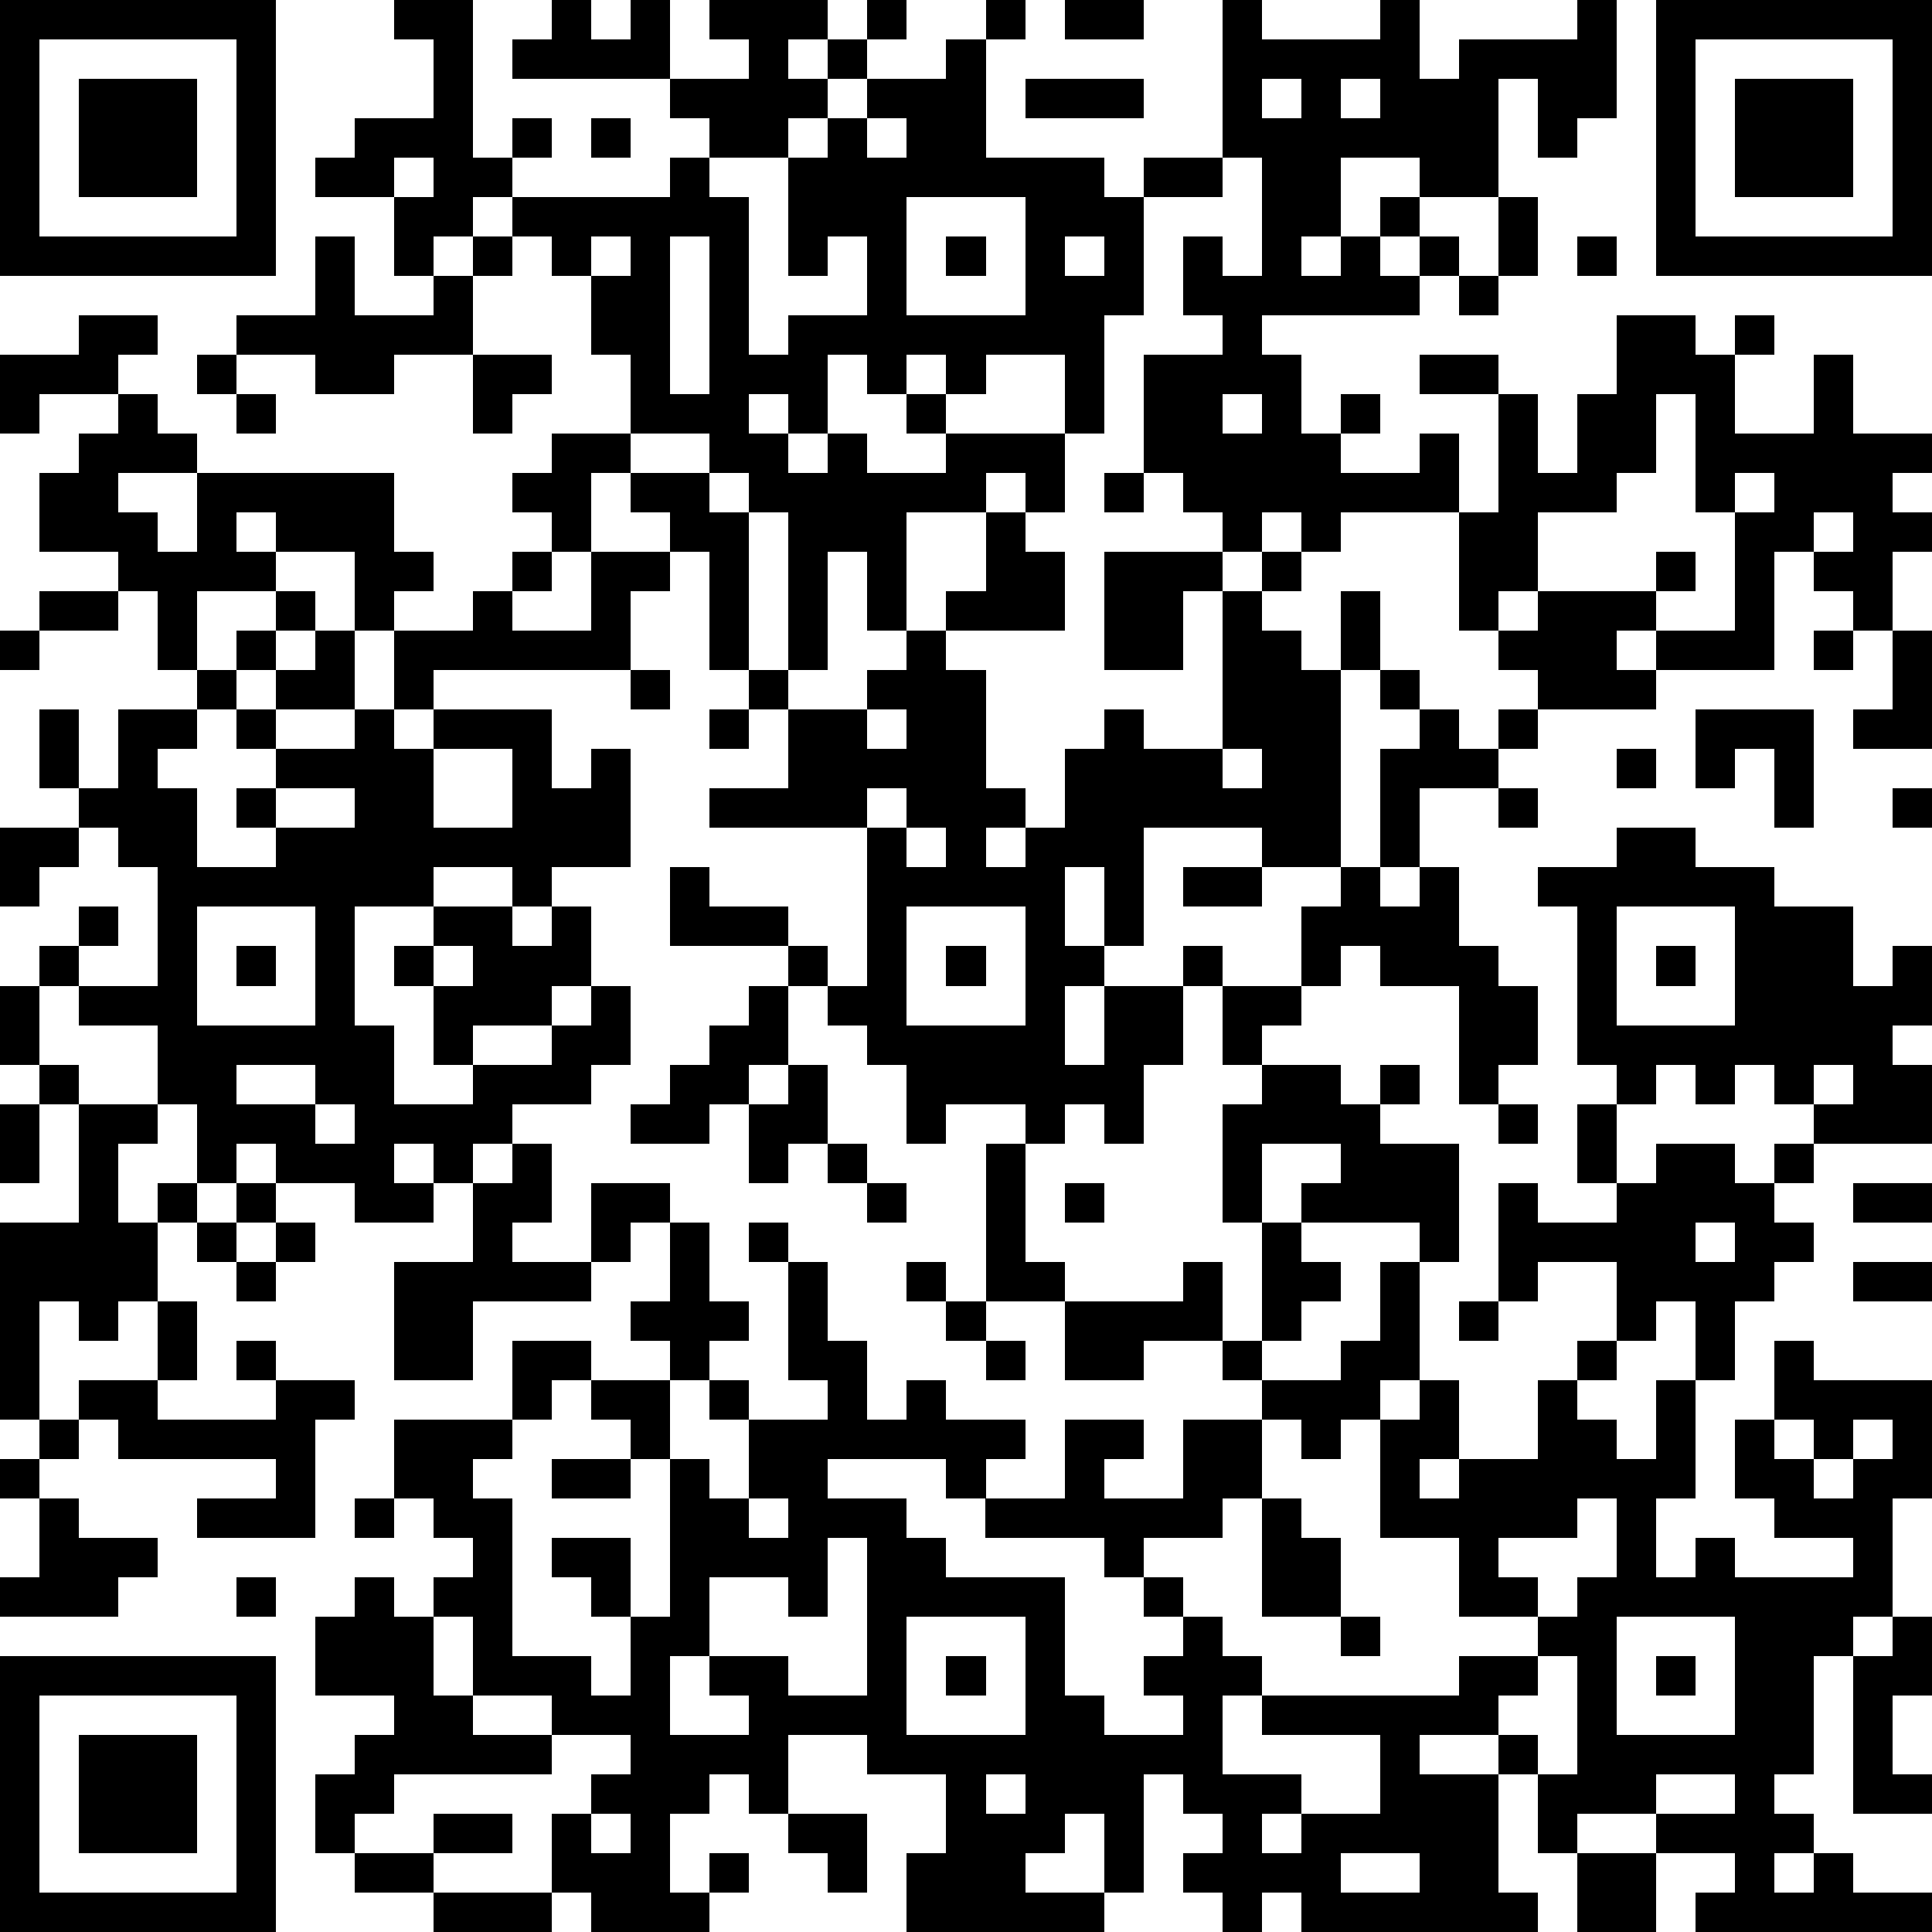 <?xml version="1.0" standalone="yes"?><svg version="1.1" xmlns="http://www.w3.org/2000/svg" xmlns:xlink="http://www.w3.org/1999/xlink" xmlns:ev="http://www.w3.org/2001/xml-events" width="196" height="196" shape-rendering="crispEdges"><path d="M0 0h7v7h-7zM10 0h2v4h1v-1h1v1h-1v1h-1v1h-1v1h-1v-2h-2v-1h1v-1h2v-2h-1zM14 0h1v1h1v-1h1v2h-4v-1h1zM18 0h3v1h-1v1h1v-1h1v-1h1v1h-1v1h-1v1h-1v1h-2v-1h-1v-1h2v-1h-1zM25 0h1v1h-1zM27 0h2v1h-2zM31 0h1v1h3v-1h1v2h1v-1h3v-1h1v3h-1v1h-1v-2h-1v3h-2v-1h-2v2h-1v1h1v-1h1v-1h1v1h-1v1h1v-1h1v1h-1v1h-4v1h1v2h1v-1h1v1h-1v1h2v-1h1v2h-3v1h-1v-1h-1v1h-1v-1h-1v-1h-1v-3h2v-1h-1v-2h1v1h1v-3h-1zM42 0h7v7h-7zM1 1v5h5v-5zM24 1h1v3h3v1h1v-1h2v1h-2v3h-1v3h-1v-2h-2v1h-1v-1h-1v1h-1v-1h-1v2h-1v-1h-1v1h1v1h1v-1h1v1h2v-1h-1v-1h1v1h3v2h-1v-1h-1v1h-2v3h-1v-2h-1v3h-1v-4h-1v-1h-1v-1h-2v-2h-1v-2h-1v-1h-1v-1h4v-1h1v1h1v4h1v-1h2v-2h-1v1h-1v-3h1v-1h1v-1h2zM43 1v5h5v-5zM2 2h3v3h-3zM26 2h3v1h-3zM32 2v1h1v-1zM34 2v1h1v-1zM44 2h3v3h-3zM15 3h1v1h-1zM22 3v1h1v-1zM10 4v1h1v-1zM23 5v3h3v-3zM38 5h1v2h-1zM8 6h1v2h2v-1h1v-1h1v1h-1v2h-2v1h-2v-1h-2v-1h2zM15 6v1h1v-1zM17 6v4h1v-4zM24 6h1v1h-1zM27 6v1h1v-1zM40 6h1v1h-1zM37 7h1v1h-1zM2 8h2v1h-1v1h-2v1h-1v-2h2zM41 8h2v1h1v-1h1v1h-1v2h2v-2h1v2h2v1h-1v1h1v1h-1v2h-1v-1h-1v-1h-1v3h-3v-1h-1v1h1v1h-3v-1h-1v-1h-1v-3h1v-3h-2v-1h2v1h1v2h1v-2h1zM5 9h1v1h-1zM12 9h2v1h-1v1h-1zM3 10h1v1h1v1h-2v1h1v1h1v-2h5v2h1v1h-1v1h-1v-2h-2v-1h-1v1h1v1h-2v2h-1v-2h-1v-1h-2v-2h1v-1h1zM6 10h1v1h-1zM31 10v1h1v-1zM42 10v2h-1v1h-2v2h-1v1h1v-1h3v-1h1v1h-1v1h2v-3h-1v-3zM14 11h2v1h-1v2h-1v-1h-1v-1h1zM16 12h2v1h1v4h-1v-3h-1v-1h-1zM28 12h1v1h-1zM44 12v1h1v-1zM25 13h1v1h1v2h-3v-1h1zM46 13v1h1v-1zM13 14h1v1h-1zM15 14h2v1h-1v2h-5v1h-1v-2h2v-1h1v1h2zM28 14h3v1h-1v2h-2zM32 14h1v1h-1zM1 15h2v1h-2zM7 15h1v1h-1zM31 15h1v1h1v1h1v-2h1v2h-1v5h-2v-1h-3v3h-1v-2h-1v2h1v1h-1v2h1v-2h2v-1h1v1h-1v2h-1v2h-1v-1h-1v1h-1v-1h-2v1h-1v-2h-1v-1h-1v-1h-1v-1h-3v-2h1v1h2v1h1v1h1v-4h-4v-1h2v-2h-1v-1h1v1h2v-1h1v-1h1v1h1v3h1v1h-1v1h1v-1h1v-2h1v-1h1v1h2zM0 16h1v1h-1zM6 16h1v1h-1zM8 16h1v2h-2v-1h1zM46 16h1v1h-1zM48 16h1v3h-2v-1h1zM5 17h1v1h-1zM16 17h1v1h-1zM35 17h1v1h-1zM1 18h1v2h-1zM3 18h2v1h-1v1h1v2h2v-1h-1v-1h1v-1h-1v-1h1v1h2v-1h1v1h1v-1h3v2h1v-1h1v3h-2v1h-1v-1h-2v1h-2v3h1v2h2v-1h-1v-2h-1v-1h1v-1h2v1h1v-1h1v2h-1v1h-2v1h2v-1h1v-1h1v2h-1v1h-2v1h-1v1h-1v-1h-1v1h1v1h-2v-1h-2v-1h-1v1h-1v-2h-1v-2h-2v-1h-1v-1h1v-1h1v1h-1v1h2v-3h-1v-1h-1v-1h1zM18 18h1v1h-1zM22 18v1h1v-1zM36 18h1v1h1v-1h1v1h-1v1h-2v2h-1v-3h1zM43 18h3v3h-1v-2h-1v1h-1zM11 19v2h2v-2zM31 19v1h1v-1zM41 19h1v1h-1zM7 20v1h2v-1zM22 20v1h1v-1zM38 20h1v1h-1zM48 20h1v1h-1zM0 21h2v1h-1v1h-1zM23 21v1h1v-1zM41 21h2v1h2v1h2v2h1v-1h1v2h-1v1h1v2h-3v-1h-1v-1h-1v1h-1v-1h-1v1h-1v-1h-1v-4h-1v-1h2zM30 22h2v1h-2zM34 22h1v1h1v-1h1v2h1v1h1v2h-1v1h-1v-3h-2v-1h-1v1h-1v-2h1zM5 23v3h3v-3zM23 23v3h3v-3zM41 23v3h3v-3zM6 24h1v1h-1zM11 24v1h1v-1zM24 24h1v1h-1zM42 24h1v1h-1zM0 25h1v2h-1zM19 25h1v2h-1v1h-1v1h-2v-1h1v-1h1v-1h1zM31 25h2v1h-1v1h-1zM1 27h1v1h-1zM6 27v1h2v-1zM20 27h1v2h-1v1h-1v-2h1zM32 27h2v1h1v-1h1v1h-1v1h2v3h-1v-1h-3v-1h1v-1h-2v2h-1v-3h1zM46 27v1h1v-1zM0 28h1v2h-1zM2 28h2v1h-1v2h1v-1h1v1h-1v2h-1v1h-1v-1h-1v3h-1v-5h2zM8 28v1h1v-1zM38 28h1v1h-1zM40 28h1v2h-1zM13 29h1v2h-1v1h2v-2h2v1h-1v1h-1v1h-3v2h-2v-3h2v-2h1zM21 29h1v1h-1zM25 29h1v3h1v1h-2zM42 29h2v1h1v-1h1v1h-1v1h1v1h-1v1h-1v2h-1v-2h-1v1h-1v-2h-2v1h-1v-3h1v1h2v-1h1zM6 30h1v1h-1zM22 30h1v1h-1zM27 30h1v1h-1zM47 30h2v1h-2zM5 31h1v1h-1zM7 31h1v1h-1zM17 31h1v2h1v1h-1v1h-1v-1h-1v-1h1zM19 31h1v1h-1zM32 31h1v1h1v1h-1v1h-1zM43 31v1h1v-1zM6 32h1v1h-1zM20 32h1v2h1v2h1v-1h1v1h2v1h-1v1h-1v-1h-3v1h2v1h1v1h3v3h1v1h2v-1h-1v-1h1v-1h-1v-1h-1v-1h-3v-1h2v-2h2v1h-1v1h2v-2h2v-1h-1v-1h-2v1h-2v-2h3v-1h1v2h1v1h2v-1h1v-2h1v3h-1v1h-1v1h-1v-1h-1v2h-1v1h-2v1h1v1h1v1h1v1h-1v2h2v1h-1v1h1v-1h2v-2h-3v-1h5v-1h2v-1h-2v-2h-2v-3h1v-1h1v2h-1v1h1v-1h2v-2h1v-1h1v1h-1v1h1v1h1v-2h1v3h-1v2h1v-1h1v1h3v-1h-2v-1h-1v-2h1v-2h1v1h3v3h-1v3h-1v1h-1v3h-1v1h1v1h-1v1h1v-1h1v1h2v1h-6v-1h1v-1h-2v-1h-2v1h-1v-2h-1v-1h-2v1h2v3h1v1h-6v-1h-1v1h-1v-1h-1v-1h1v-1h-1v-1h-1v3h-1v-2h-1v1h-1v1h2v1h-5v-2h1v-2h-2v-1h-2v2h-1v-1h-1v1h-1v2h1v-1h1v1h-1v1h-3v-1h-1v-2h1v-1h1v-1h-2v-1h-2v-2h-1v-1h1v-1h-1v-1h-1v-2h3v-2h2v1h-1v1h-1v1h-1v1h1v4h2v1h1v-2h-1v-1h-1v-1h2v2h1v-4h-1v-1h-1v-1h2v2h1v1h1v-2h-1v-1h1v1h2v-1h-1zM23 32h1v1h-1zM47 32h2v1h-2zM4 33h1v2h-1zM24 33h1v1h-1zM37 33h1v1h-1zM6 34h1v1h-1zM25 34h1v1h-1zM2 35h2v1h3v-1h2v1h-1v3h-3v-1h2v-1h-4v-1h-1zM1 36h1v1h-1zM45 36v1h1v-1zM47 36v1h-1v1h1v-1h1v-1zM0 37h1v1h-1zM14 37h2v1h-2zM1 38h1v1h2v1h-1v1h-3v-1h1zM9 38h1v1h-1zM19 38v1h1v-1zM32 38h1v1h1v2h-2zM40 38v1h-2v1h1v1h1v-1h1v-2zM21 39v2h-1v-1h-2v2h-1v2h2v-1h-1v-1h2v1h2v-4zM6 40h1v1h-1zM9 40h1v1h1v2h1v1h2v1h-4v1h-1v1h-1v-2h1v-1h1v-1h-2v-2h1zM23 41v3h3v-3zM34 41h1v1h-1zM41 41v3h3v-3zM48 41h1v2h-1v2h1v1h-2v-4h1zM0 42h7v7h-7zM24 42h1v1h-1zM39 42v1h-1v1h1v1h1v-3zM42 42h1v1h-1zM1 43v5h5v-5zM2 44h3v3h-3zM25 45v1h1v-1zM42 45v1h2v-1zM11 46h2v1h-2zM15 46v1h1v-1zM20 46h2v2h-1v-1h-1zM9 47h2v1h-2zM34 47v1h2v-1zM40 47h2v2h-2zM11 48h3v1h-3z" style="fill:#000" transform="translate(0,0) scale(4)"/></svg>